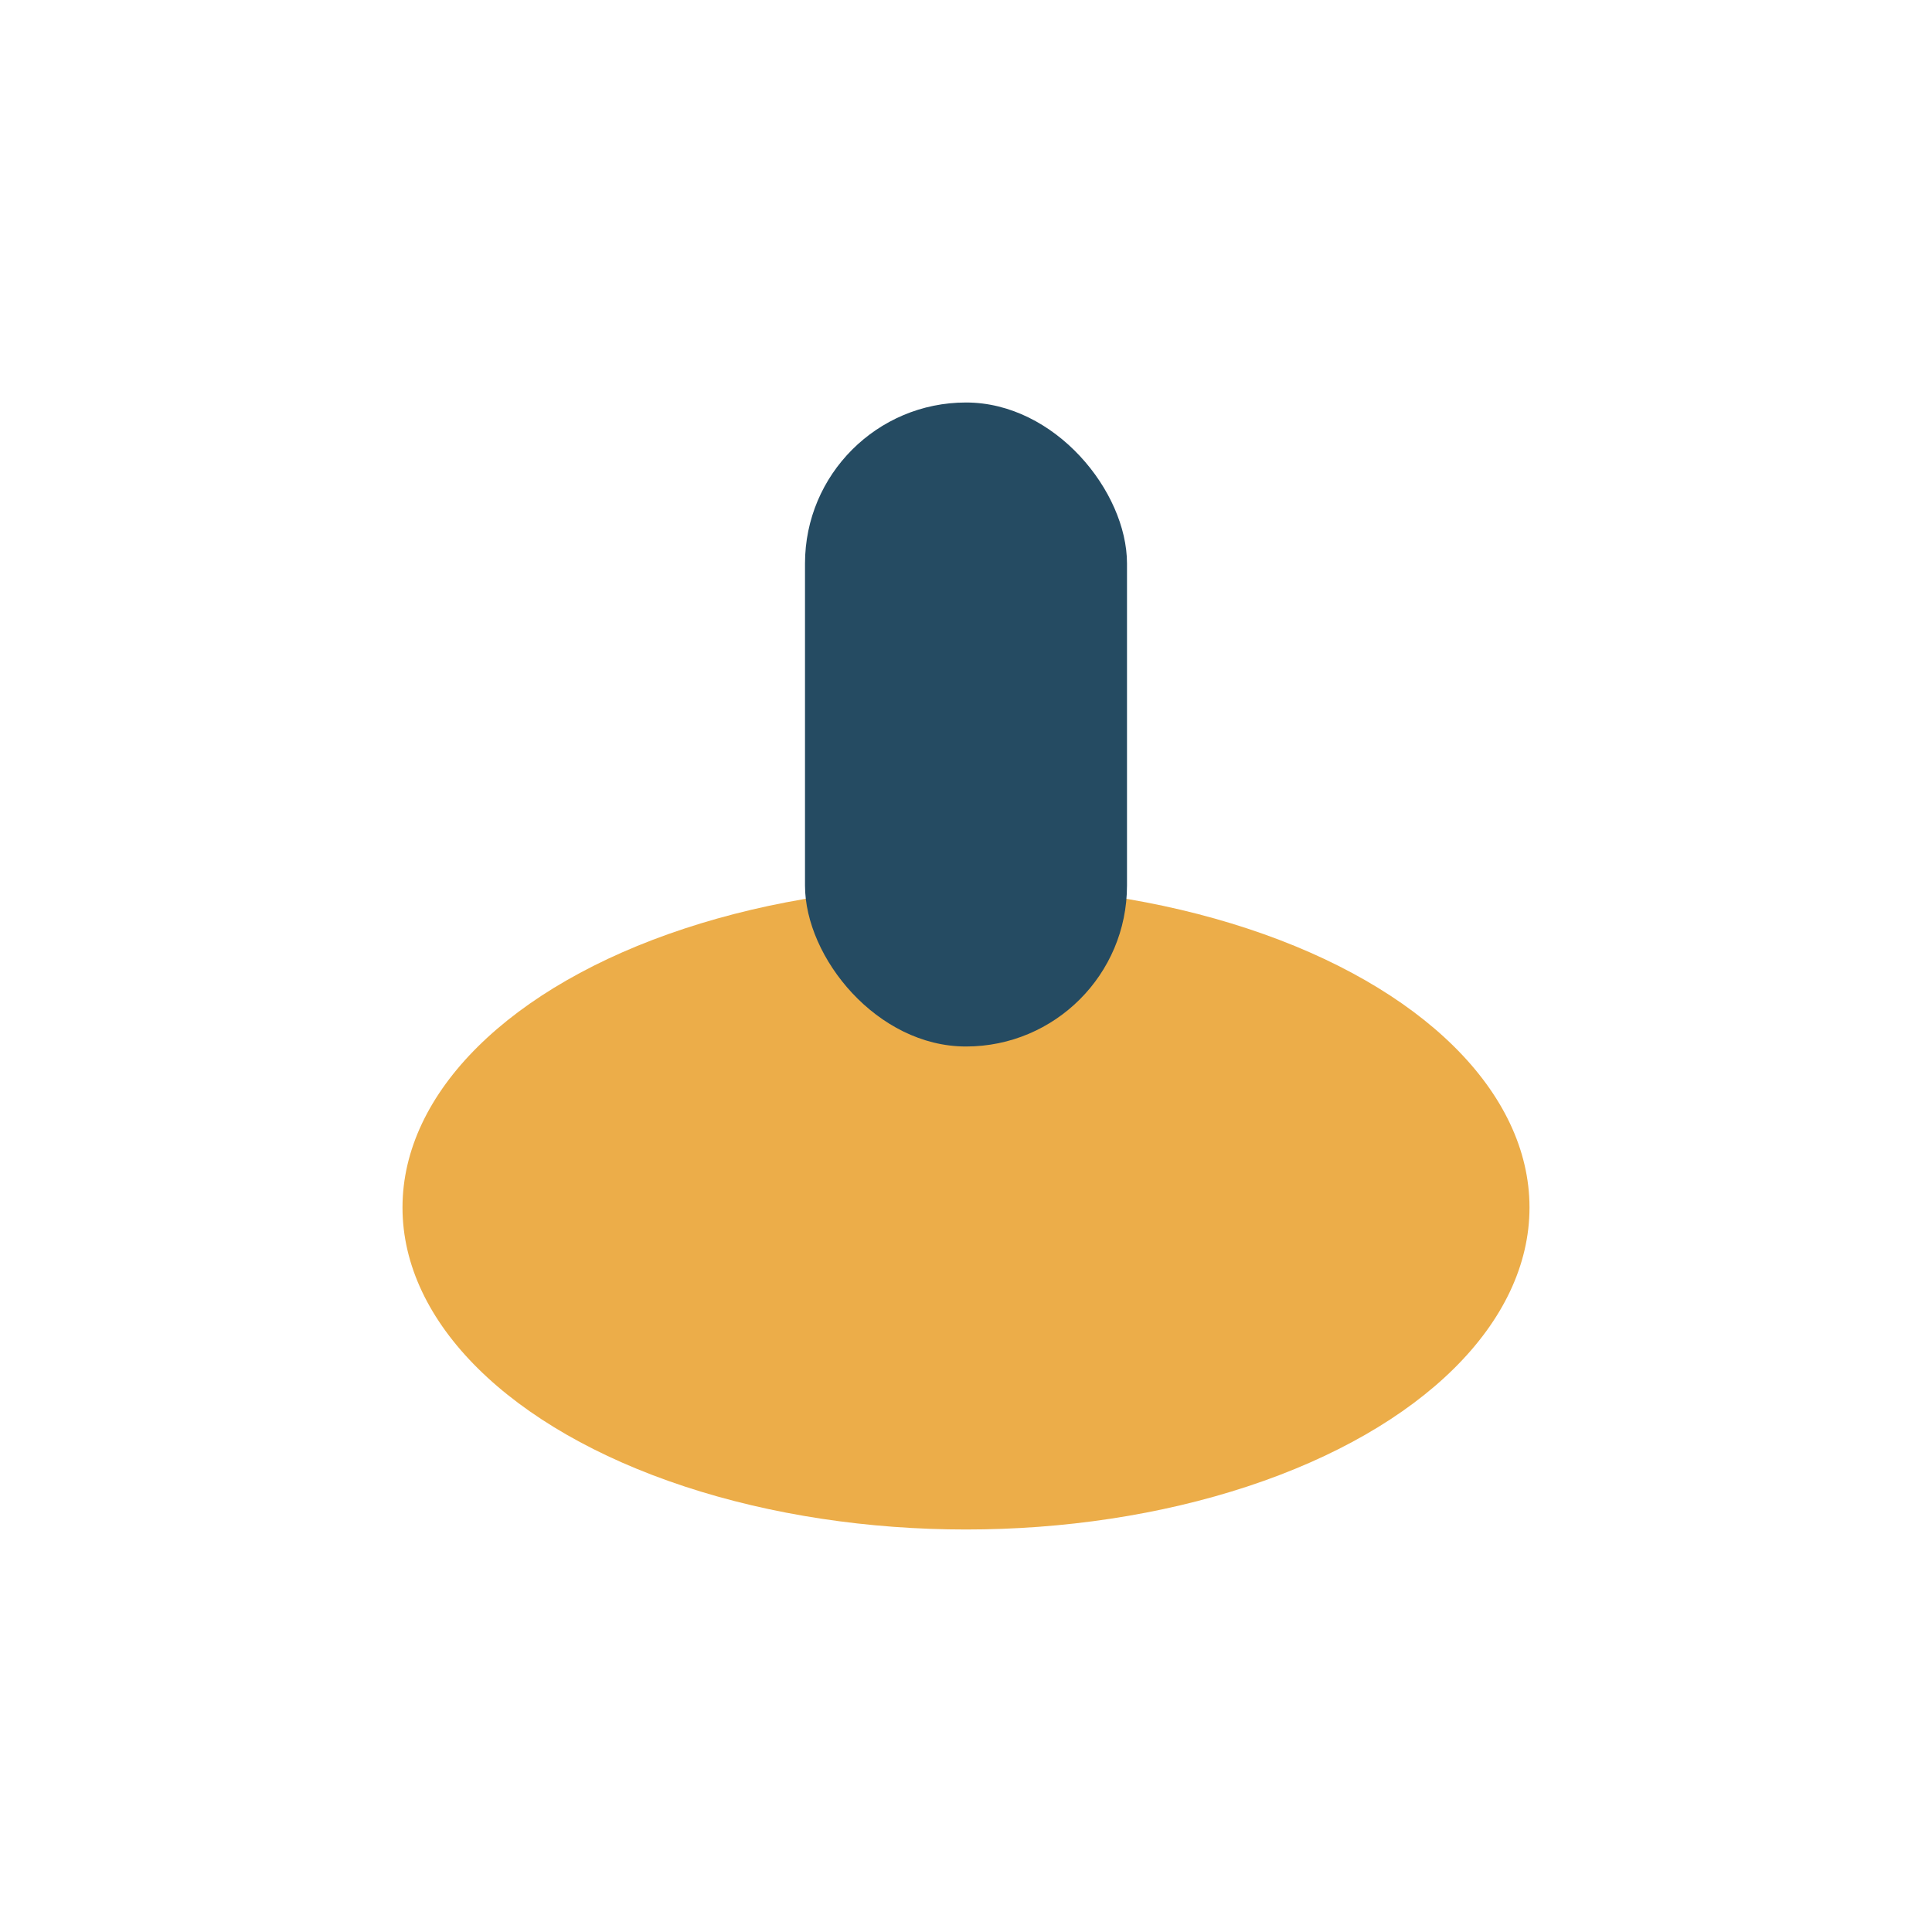 <?xml version="1.0" encoding="UTF-8"?>
<svg xmlns="http://www.w3.org/2000/svg" width="24" height="24" viewBox="0 0 24 24"><ellipse cx="12" cy="15" rx="7" ry="4" fill="#ECAD49"/><rect x="10" y="5" width="4" height="8" rx="2" fill="#254B62"/></svg>